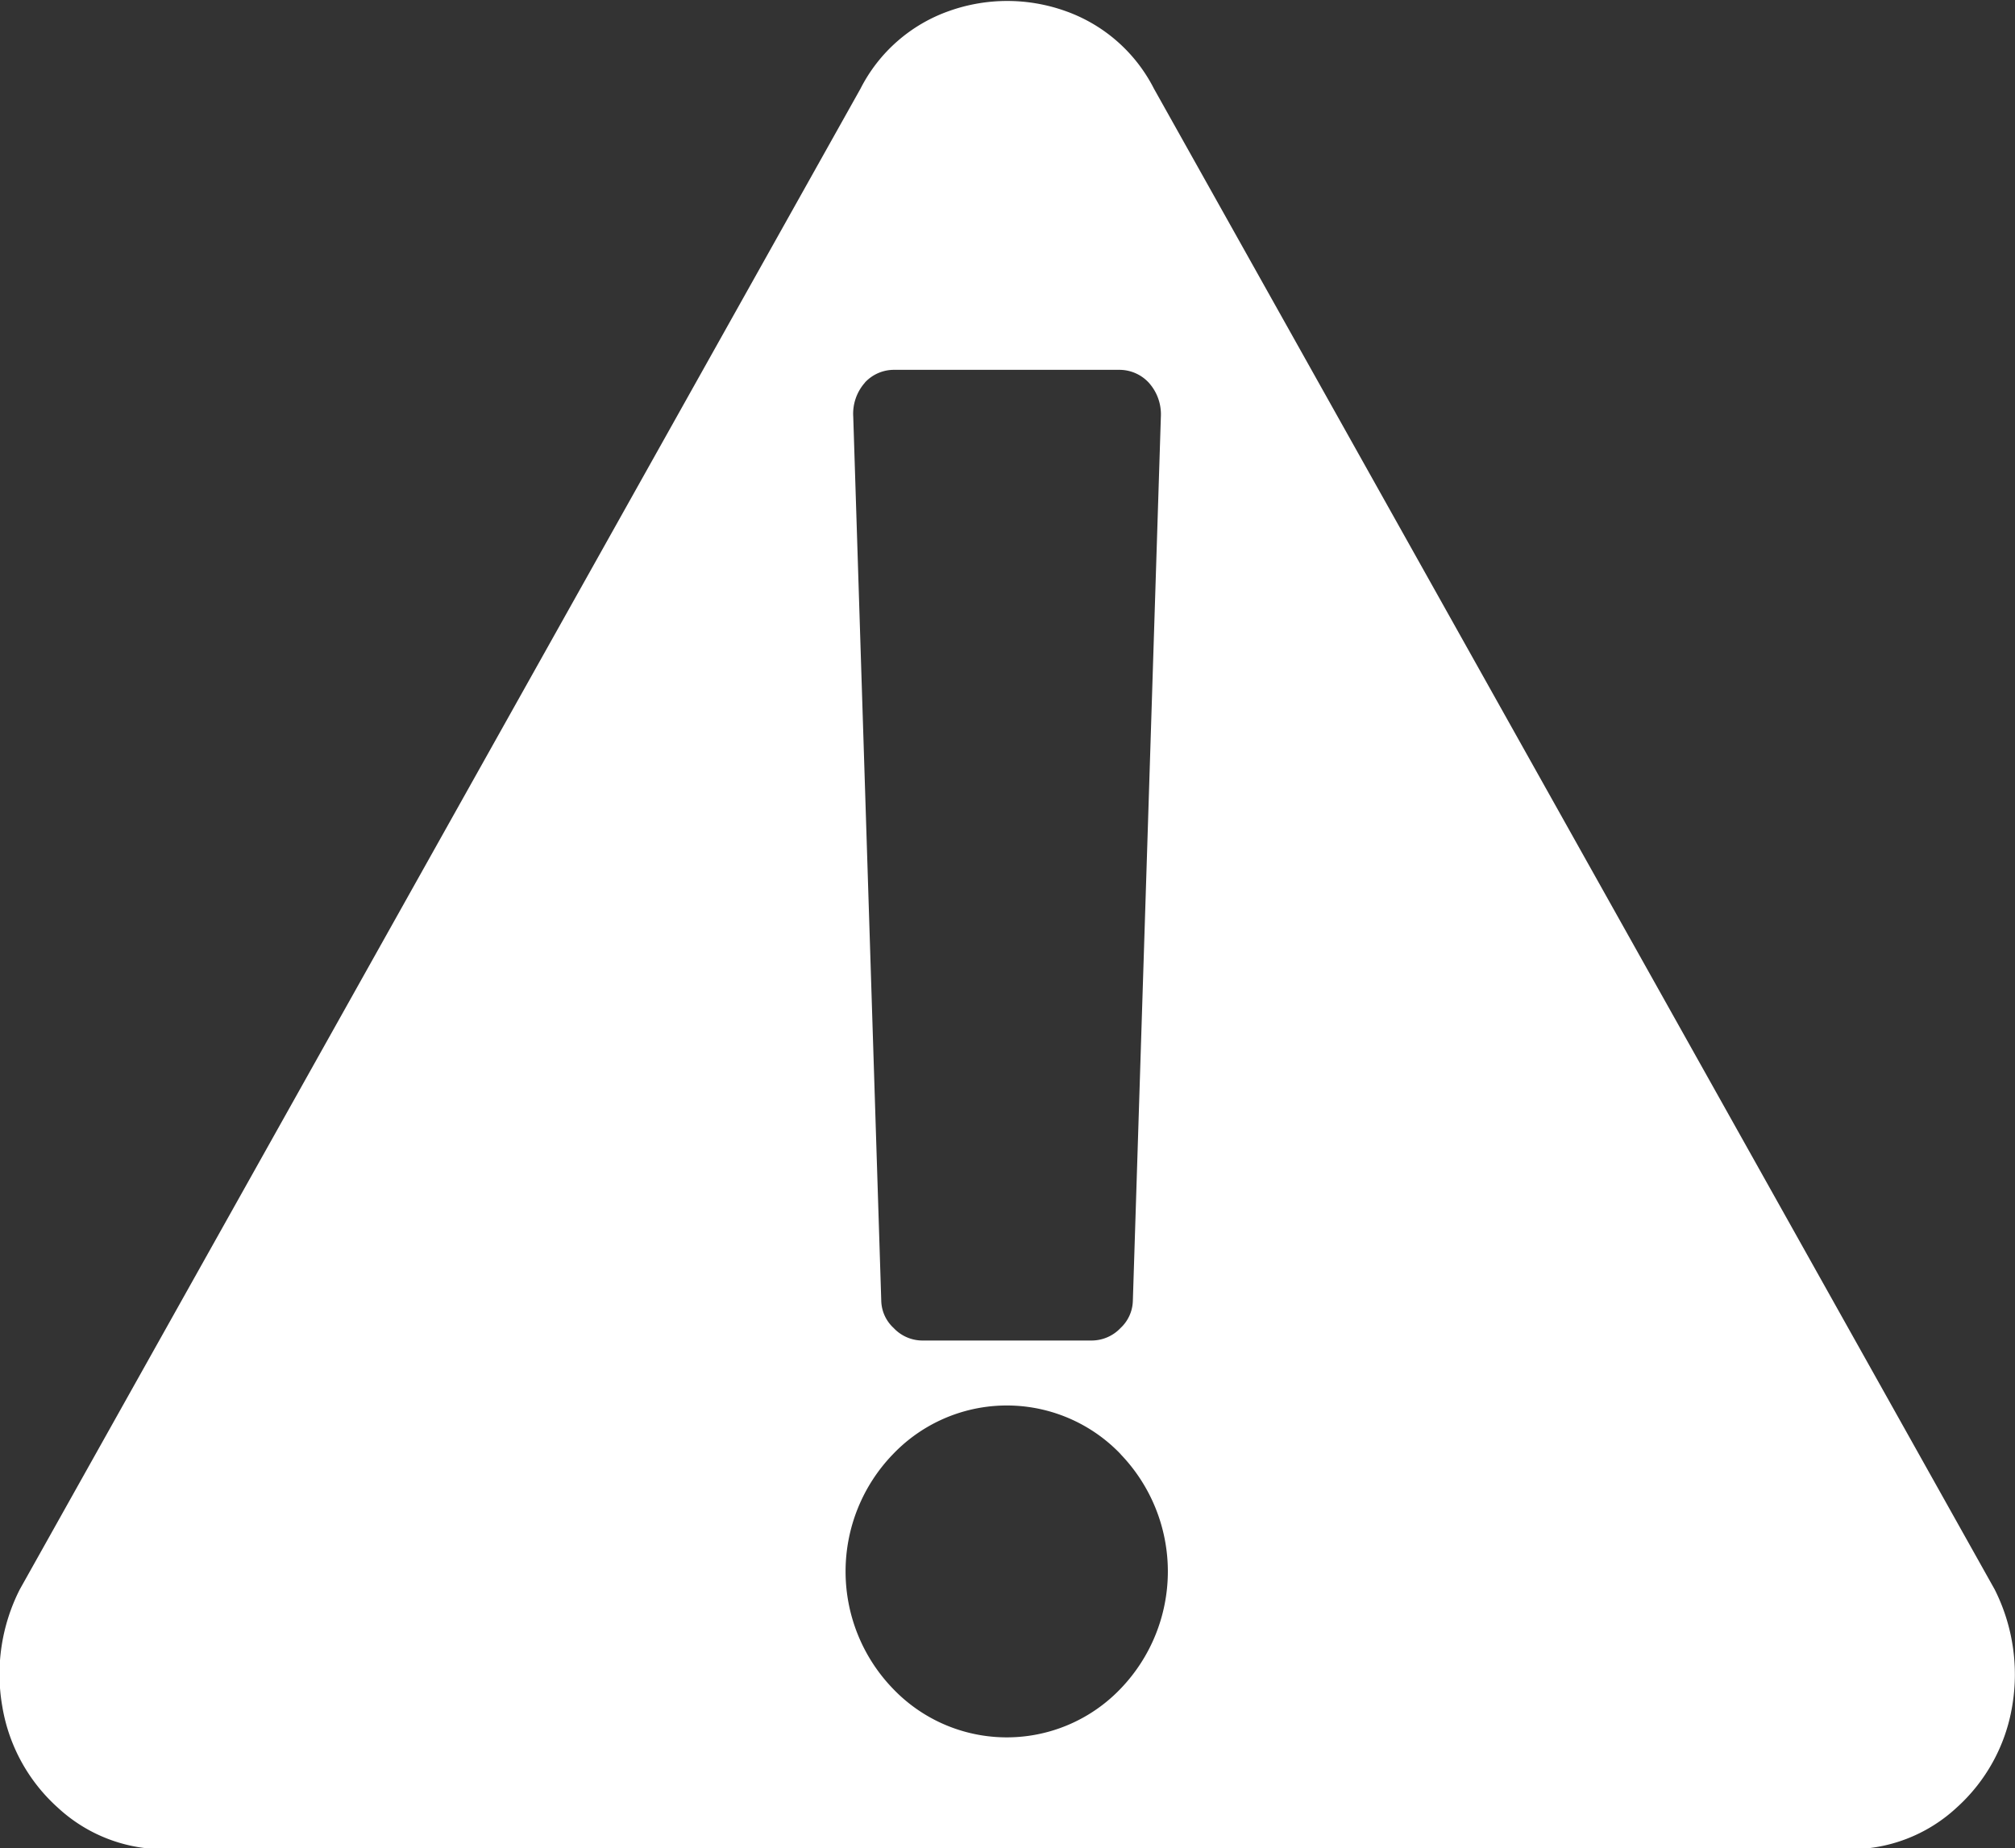 <svg xmlns="http://www.w3.org/2000/svg" width="18.125" height="16.625" viewBox="0 0 18.125 16.625">
  <rect x="0" y="0" width="18.125" height="16.625" fill="#333333" stroke="none"/>
  <defs>
    <style>
      .cls-1 {
        fill: #fff;
        fill-rule: evenodd;
      }
    </style>
  </defs>
  <path id="Warning_Icon" data-name="Warning Icon" class="cls-1" d="M268.474,783.142a1.426,1.426,0,0,0-.8-0.7,1.559,1.559,0,0,0-1.04,0,1.425,1.425,0,0,0-.8.7l-7.562,13.5a1.684,1.684,0,0,0-.157,1.055,1.567,1.567,0,0,0,.5.909,1.4,1.4,0,0,0,.976.373h15.125a1.4,1.4,0,0,0,.977-0.373,1.573,1.573,0,0,0,.5-0.909,1.7,1.7,0,0,0-.157-1.055Zm-0.3,12.284a1.521,1.521,0,0,1,0,2.109,1.416,1.416,0,0,1-2.048,0,1.518,1.518,0,0,1,0-2.109A1.416,1.416,0,0,1,268.175,795.426Zm-2.3-9.641a0.356,0.356,0,0,1,.267-0.114h2.017a0.36,0.36,0,0,1,.268.114,0.425,0.425,0,0,1,.11.308l-0.252,7.954a0.346,0.346,0,0,1-.11.243,0.359,0.359,0,0,1-.268.113H266.4a0.356,0.356,0,0,1-.268-0.113,0.343,0.343,0,0,1-.111-0.243l-0.252-7.954A0.422,0.422,0,0,1,265.875,785.785Z" transform="translate(-258.094 -782.344)"/>
</svg>
